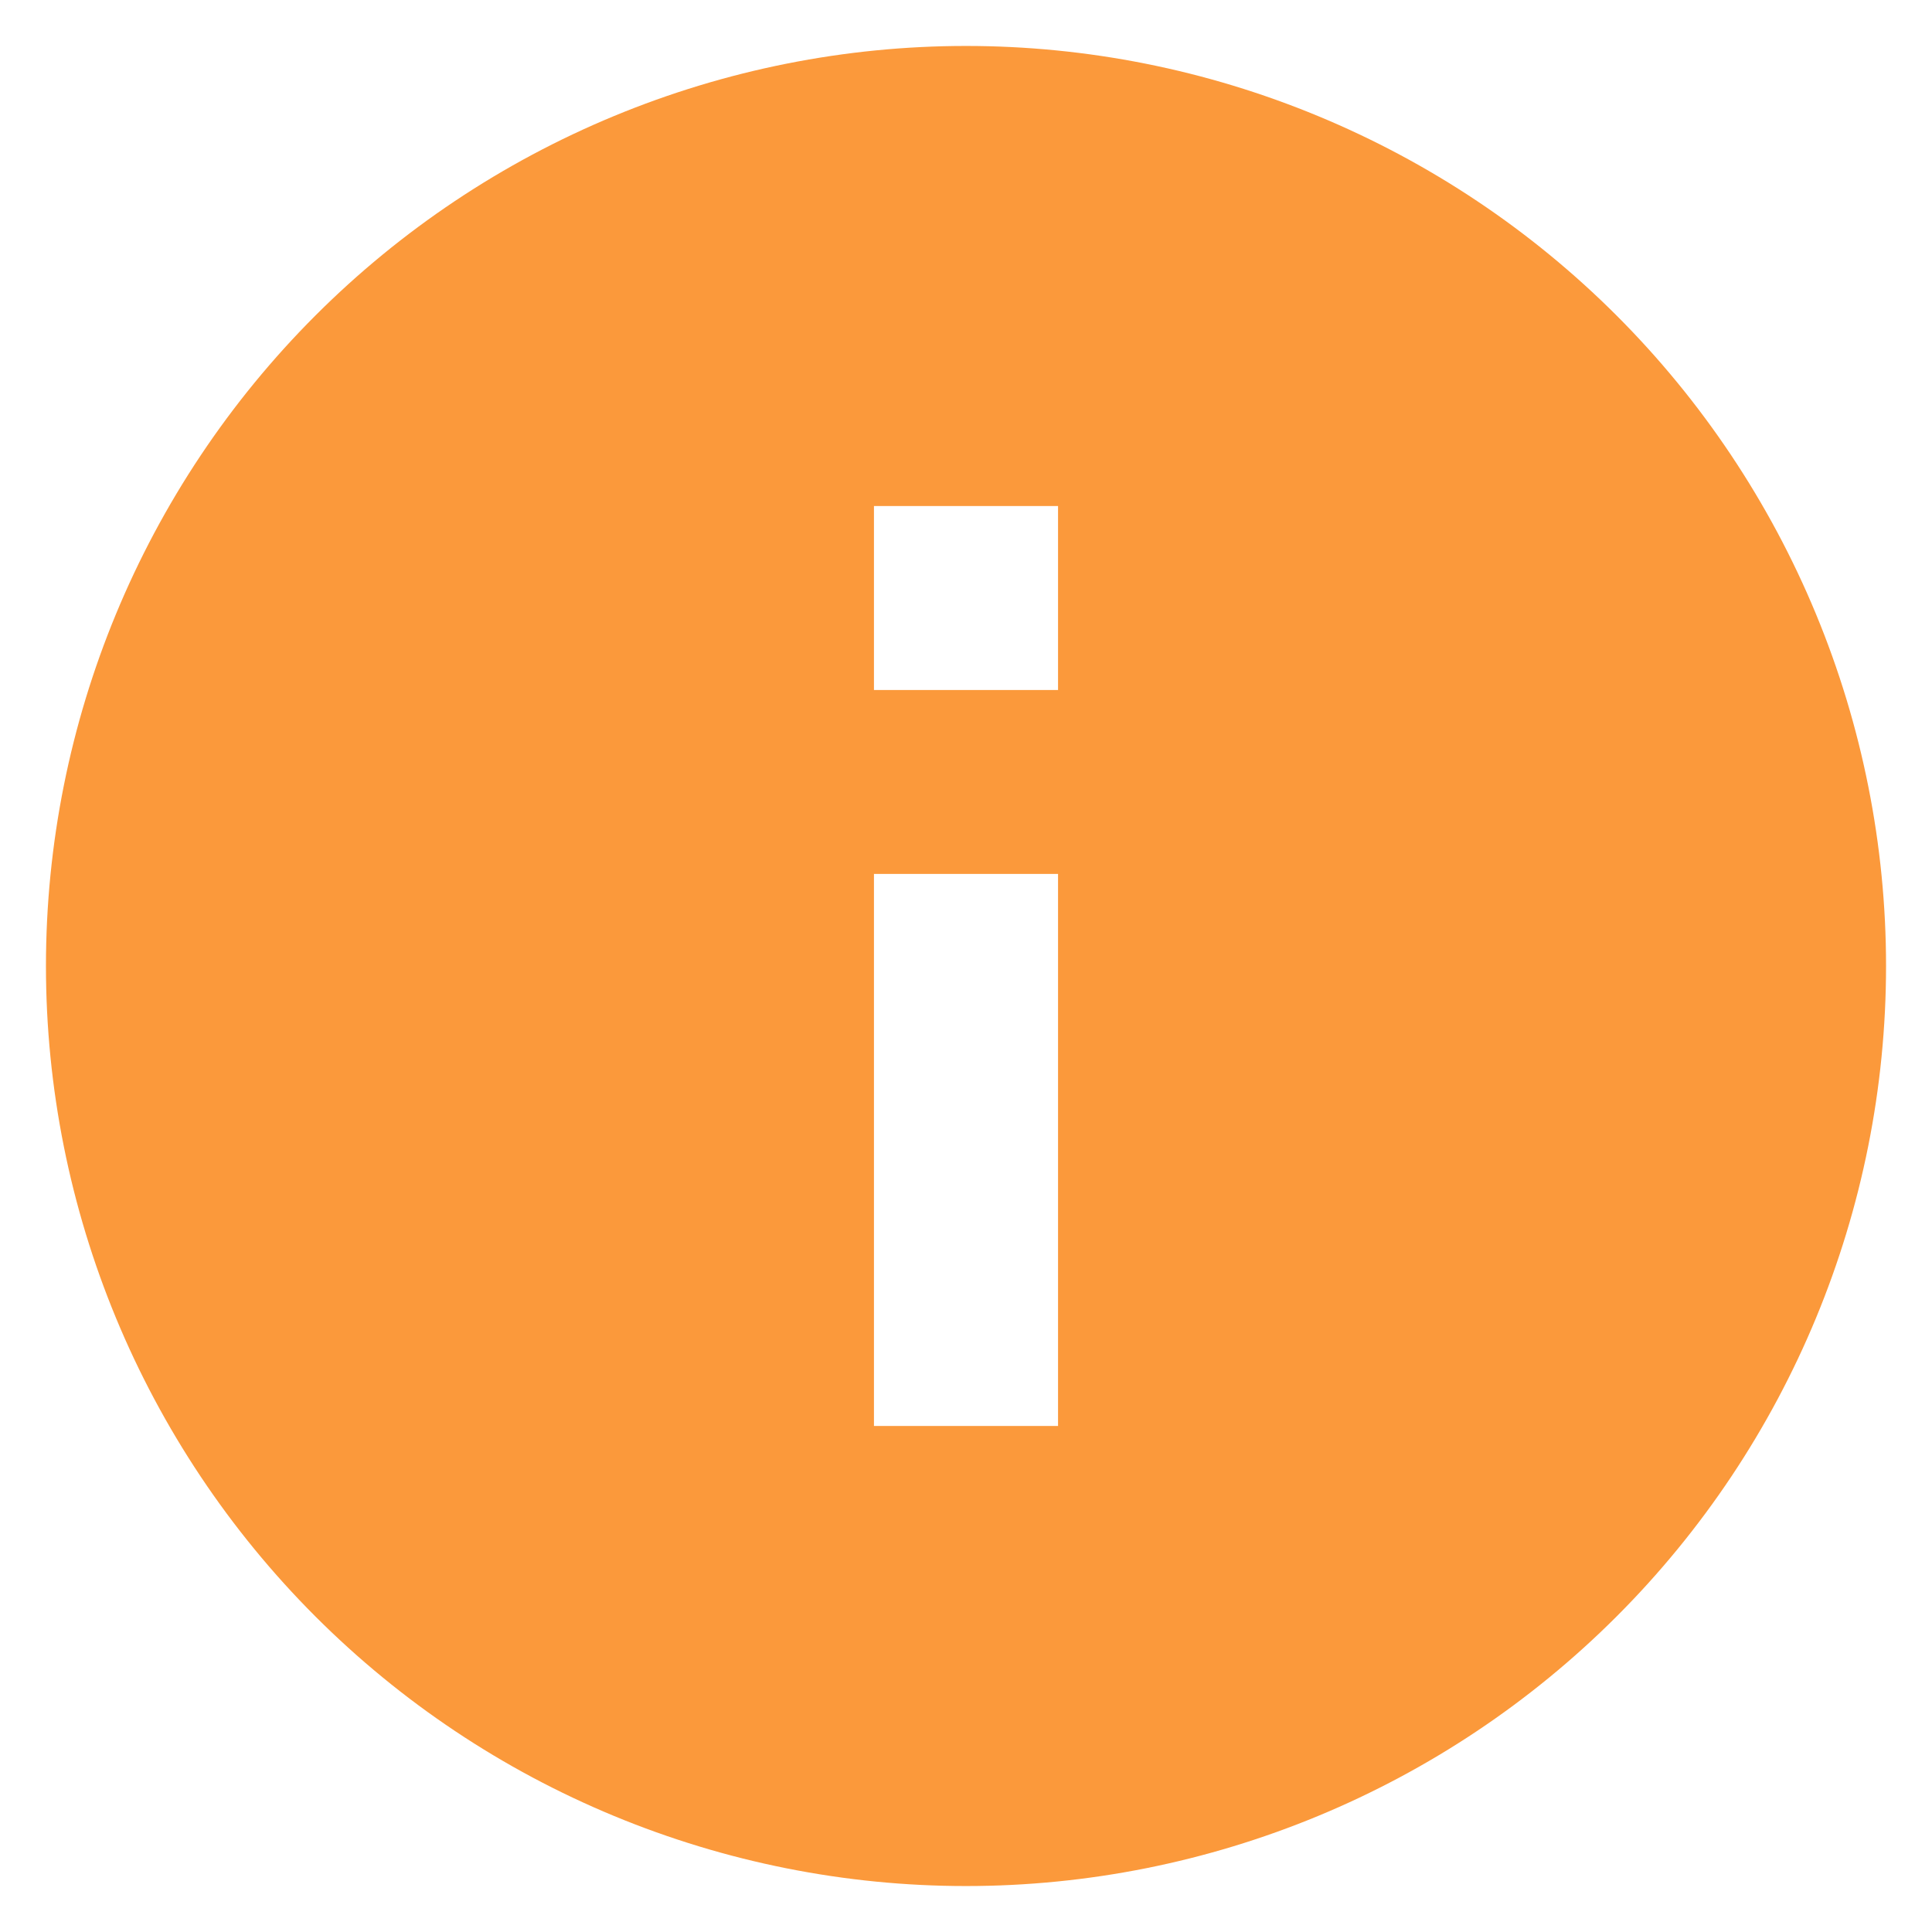 <svg width="14" height="14" viewBox="0 0 14 14" fill="none" xmlns="http://www.w3.org/2000/svg">
<g clip-path="url(#clip0_2277_31)">
<path d="M7.667 5H6.333V3.667H7.667M7.667 10.333H6.333V6.333H7.667M7 0.333C6.125 0.333 5.258 0.506 4.449 0.841C3.64 1.176 2.905 1.667 2.286 2.286C1.036 3.536 0.333 5.232 0.333 7C0.333 8.768 1.036 10.464 2.286 11.714C2.905 12.333 3.64 12.824 4.449 13.159C5.258 13.494 6.125 13.667 7 13.667C8.768 13.667 10.464 12.964 11.714 11.714C12.964 10.464 13.667 8.768 13.667 7C13.667 6.125 13.494 5.258 13.159 4.449C12.824 3.64 12.333 2.905 11.714 2.286C11.095 1.667 10.36 1.176 9.551 0.841C8.743 0.506 7.876 0.333 7 0.333Z" fill="#FB993B"/>
</g>
<defs>
<clipPath id="clip0_2277_31">
<rect width="14" height="14" fill="white"/>
</clipPath>
</defs>
</svg>
